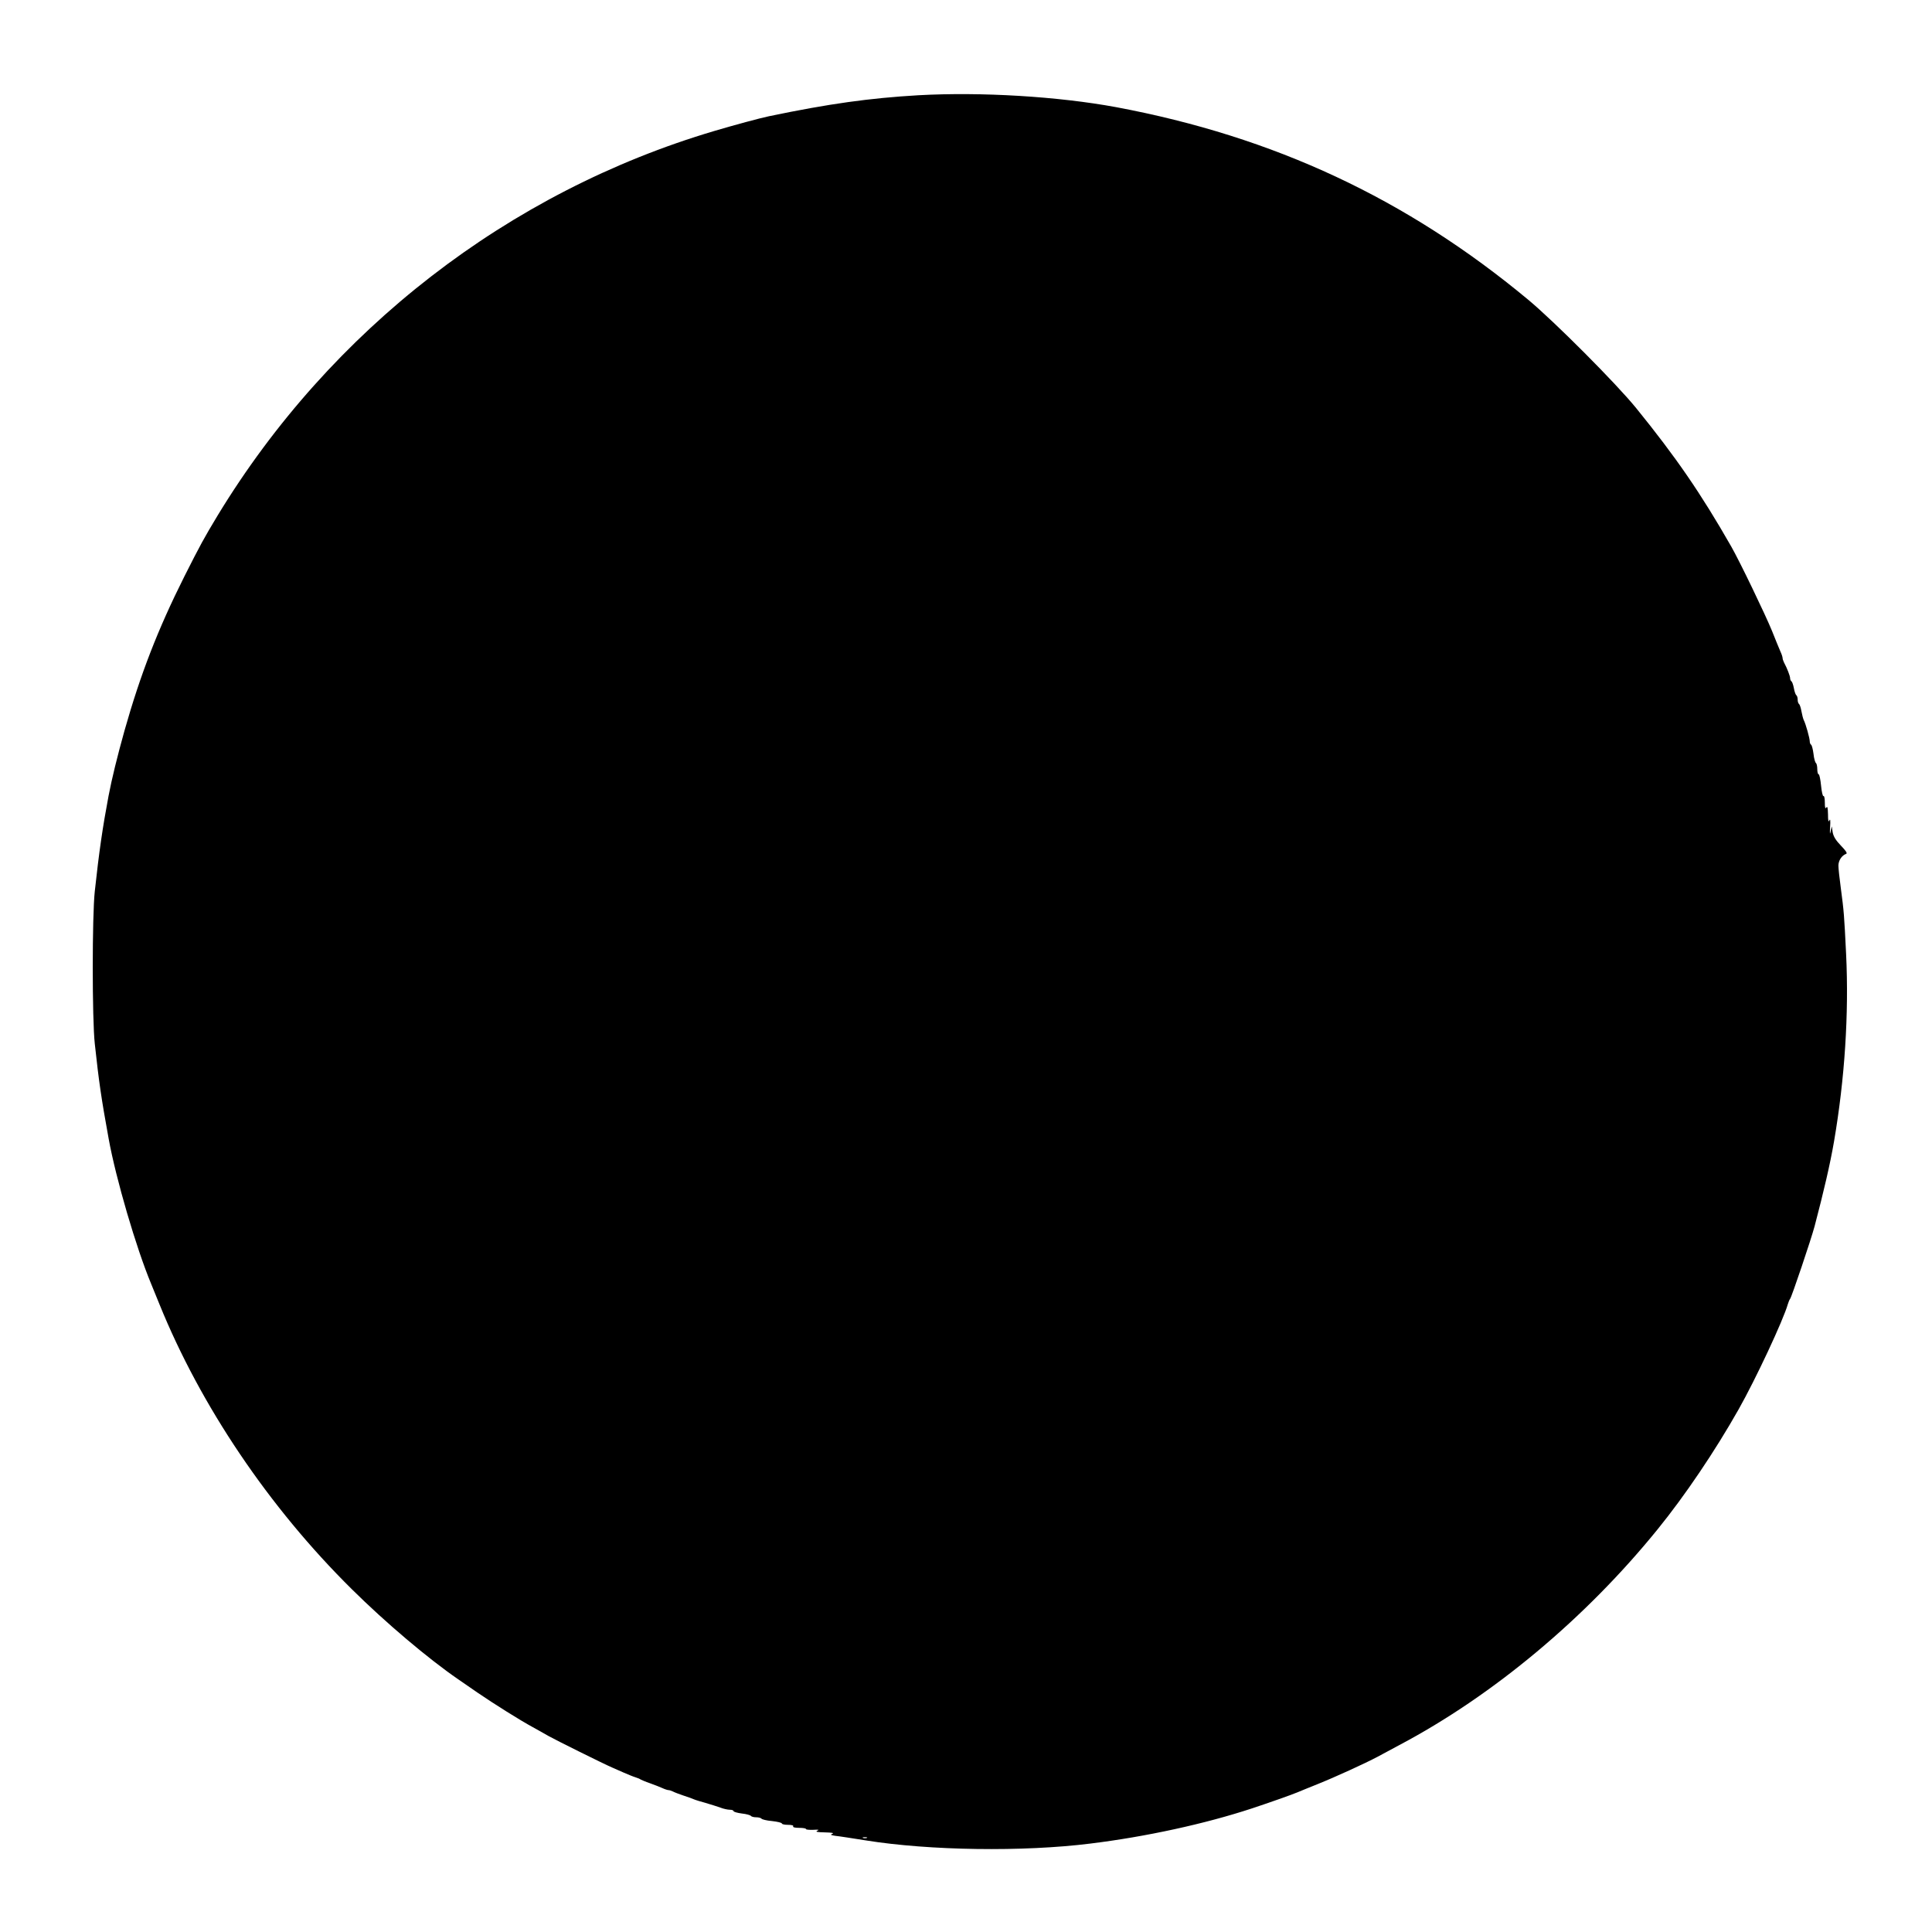 <?xml version="1.0" standalone="no"?>
<!DOCTYPE svg PUBLIC "-//W3C//DTD SVG 20010904//EN"
 "http://www.w3.org/TR/2001/REC-SVG-20010904/DTD/svg10.dtd">
<svg version="1.0" xmlns="http://www.w3.org/2000/svg"
 width="1280pt" height="1280pt" viewBox="0 0 1280 1280"
 preserveAspectRatio="xMidYMid meet">
<g transform="translate(0,1280) scale(0.1,-0.1)"
fill="#000000" stroke="none">
<path d="M6085 12169 c-325 -19 -591 -56 -990 -139 -62 -13 -228 -58 -360 -97
-1365 -404 -2545 -1317 -3293 -2548 -91 -151 -114 -193 -221 -405 -176 -351
-291 -649 -396 -1020 -48 -172 -84 -318 -106 -434 -39 -207 -63 -371 -91 -631
-18 -163 -18 -848 0 -1010 27 -251 43 -361 92 -630 48 -265 183 -725 281 -960
4 -11 29 -72 55 -135 273 -674 726 -1346 1274 -1888 225 -223 508 -462 706
-598 17 -12 75 -52 129 -89 110 -75 280 -182 365 -228 30 -17 78 -43 105 -59
44 -25 366 -185 420 -208 11 -5 45 -20 75 -33 30 -13 66 -28 80 -32 14 -4 30
-11 35 -15 6 -3 33 -15 60 -24 28 -10 64 -24 82 -32 17 -8 36 -14 42 -14 6 0
19 -4 29 -9 9 -5 40 -17 67 -26 28 -9 59 -20 70 -25 11 -5 47 -16 80 -25 33
-10 77 -23 98 -31 20 -8 49 -14 62 -14 14 0 25 -4 25 -9 0 -5 25 -12 55 -16
30 -3 57 -11 60 -16 4 -5 19 -9 35 -9 16 0 31 -4 35 -9 3 -5 34 -13 70 -16 36
-4 65 -11 65 -16 0 -5 18 -9 41 -9 24 0 38 -4 34 -10 -4 -6 12 -10 39 -10 25
0 46 -3 46 -8 0 -4 21 -6 48 -5 35 2 42 1 27 -6 -15 -7 -1 -10 50 -11 46 -1
63 -4 50 -9 -16 -7 -12 -9 20 -14 22 -2 112 -16 200 -30 424 -68 1042 -77
1490 -21 366 45 757 130 1070 233 100 33 268 92 300 106 17 7 77 32 135 55
115 46 316 138 395 180 28 15 94 50 147 79 620 328 1233 840 1711 1430 181
223 380 518 536 794 113 200 296 591 326 697 4 14 11 30 15 35 11 14 138 391
162 480 61 232 103 412 129 563 71 415 99 845 80 1240 -13 263 -14 279 -36
445 -8 59 -15 123 -15 142 0 34 22 67 51 78 10 3 -1 20 -34 54 -34 35 -50 61
-55 89 l-6 39 -8 -35 c-4 -23 -6 -13 -3 30 3 44 1 58 -5 45 -6 -15 -9 -4 -9
40 -1 43 -4 56 -11 45 -7 -11 -10 -2 -10 33 0 27 -4 46 -9 43 -5 -3 -12 28
-16 69 -4 41 -11 75 -16 75 -5 0 -9 15 -9 34 0 19 -4 37 -9 41 -5 3 -13 30
-16 60 -4 31 -11 58 -16 61 -5 3 -9 13 -9 23 0 20 -27 117 -40 141 -4 9 -11
35 -15 58 -4 23 -11 44 -16 48 -5 3 -9 16 -9 29 0 13 -4 26 -9 29 -5 4 -12 24
-16 46 -4 22 -11 42 -16 46 -5 3 -9 12 -9 21 0 14 -20 66 -41 105 -5 10 -9 23
-9 29 0 6 -6 25 -14 42 -8 18 -33 79 -56 137 -44 108 -215 463 -270 559 -201
352 -367 593 -629 916 -132 163 -544 576 -716 719 -806 670 -1684 1080 -2730
1276 -385 71 -893 102 -1310 79z m-342 -11546 c-7 -2 -19 -2 -25 0 -7 3 -2 5
12 5 14 0 19 -2 13 -5z"/>
</g>
</svg>